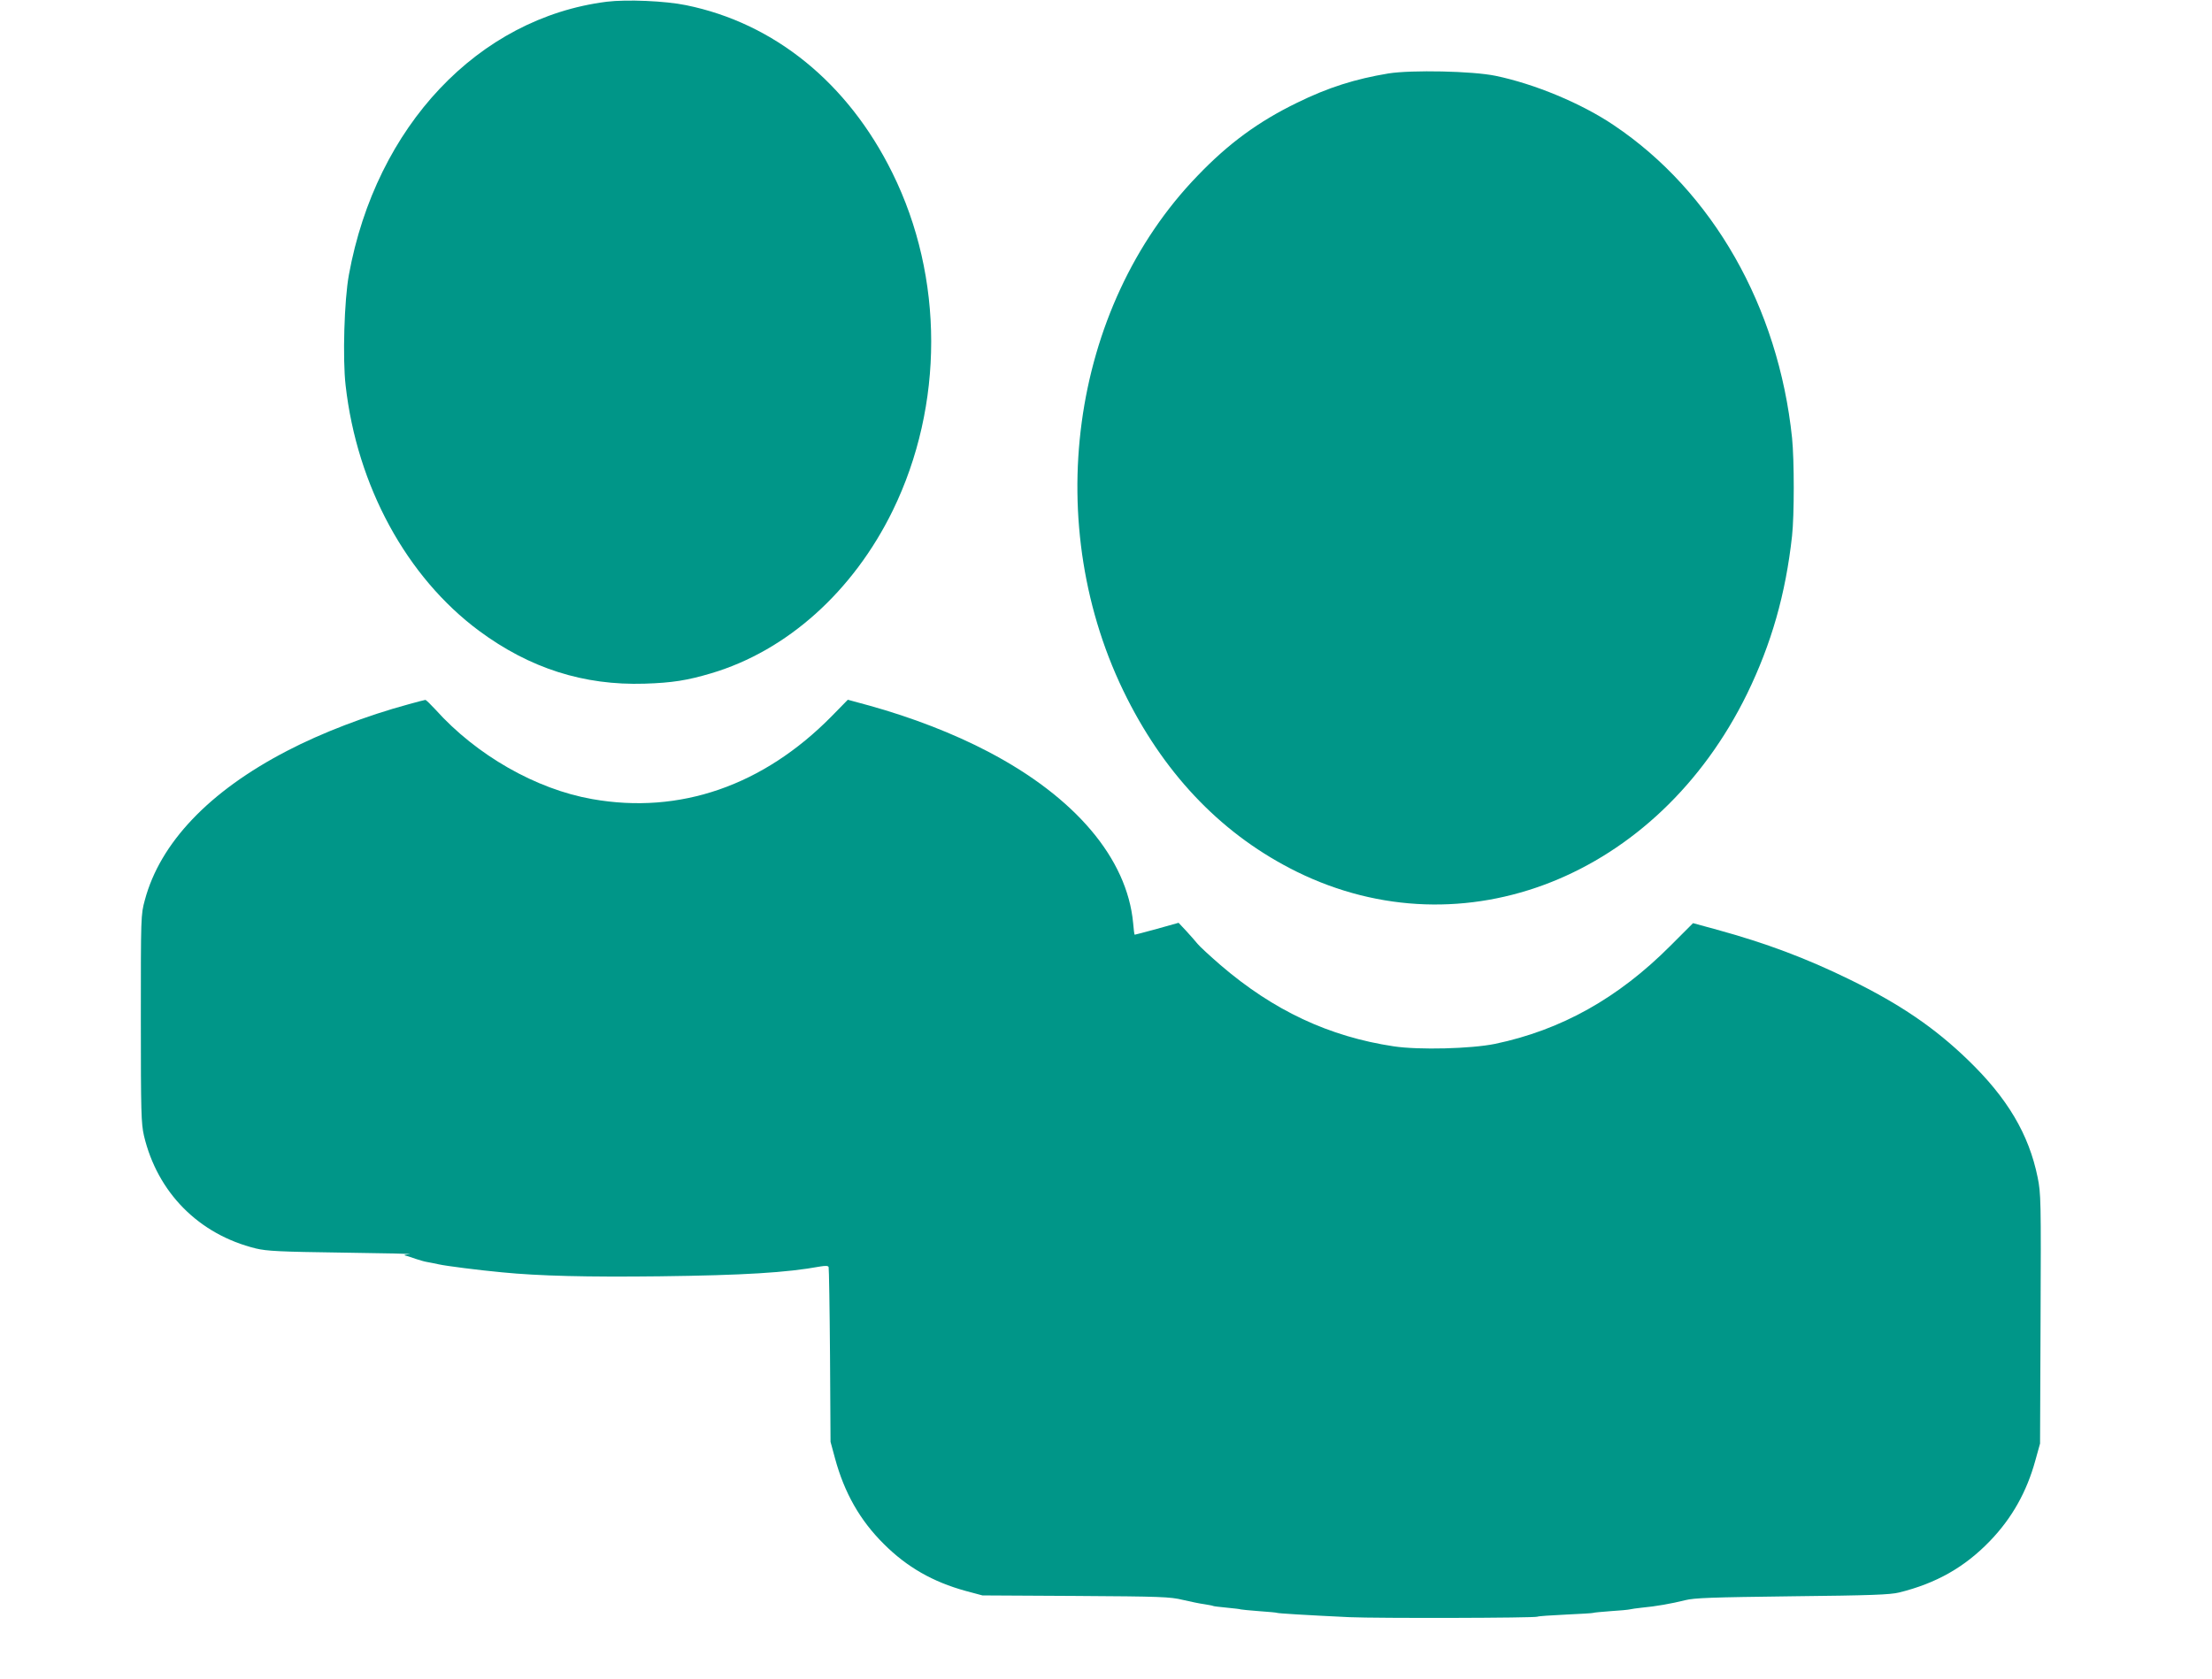 <?xml version="1.0" standalone="no"?>
<!DOCTYPE svg PUBLIC "-//W3C//DTD SVG 20010904//EN"
 "http://www.w3.org/TR/2001/REC-SVG-20010904/DTD/svg10.dtd">
<svg version="1.0" xmlns="http://www.w3.org/2000/svg"
 width="1280pt" height="972pt" viewBox="0 0 1280 972"
 preserveAspectRatio="xMidYMid meet">
<g transform="translate(0,972) scale(0.1,-0.1)"
fill="#009688" stroke="none">
<path d="M3511 9710 c-743 -94 -1335 -720 -1492 -1580 -27 -146 -37 -487 -19
-641 66 -583 353 -1109 772 -1420 293 -217 606 -317 958 -306 160 5 247 19
385 60 439 130 822 474 1051 942 297 609 297 1350 -2 1954 -257 521 -683 867
-1194 971 -121 25 -344 34 -459 20z"/>
<path d="M8035 9295 c-193 -32 -349 -81 -530 -170 -222 -108 -396 -235 -575
-422 -741 -766 -911 -2031 -408 -3025 232 -459 563 -797 983 -1004 964 -474
2086 -30 2605 1031 140 288 223 576 260 914 13 120 13 437 0 566 -79 759 -459
1426 -1031 1810 -188 127 -458 239 -684 286 -134 28 -486 35 -620 14z"/>
<path d="M2365 5644 c-244 -66 -505 -166 -704 -270 -451 -234 -735 -533 -823
-864 -23 -84 -23 -94 -23 -685 0 -547 2 -607 18 -678 78 -330 318 -572 648
-653 63 -15 137 -19 504 -24 237 -3 410 -7 385 -9 -25 -2 -36 -5 -25 -8 11 -2
38 -11 60 -19 22 -7 51 -16 65 -18 14 -2 45 -9 70 -14 40 -9 226 -33 365 -46
212 -21 493 -28 913 -23 483 6 734 21 930 57 30 5 45 4 47 -4 2 -6 6 -236 8
-511 l3 -500 26 -96 c54 -199 144 -358 282 -495 135 -135 285 -220 474 -272
l97 -26 540 -3 c492 -3 547 -5 620 -23 44 -10 100 -22 125 -25 24 -4 47 -8 50
-10 3 -2 39 -6 80 -10 41 -4 77 -8 80 -10 3 -1 50 -6 105 -10 55 -4 102 -8
105 -10 5 -3 167 -13 420 -25 162 -7 1073 -5 1087 3 4 3 78 8 163 12 85 4 157
8 160 10 3 2 48 6 100 10 52 3 102 8 110 10 8 2 40 7 70 10 79 7 175 24 250
43 55 14 153 17 620 23 459 5 566 9 620 22 214 53 379 146 526 299 126 131
212 283 262 466 l27 97 3 721 c3 691 2 726 -17 820 -51 250 -175 459 -403 679
-192 186 -393 323 -683 465 -253 124 -485 211 -769 289 l-139 38 -131 -131
c-302 -303 -632 -488 -1016 -568 -139 -28 -438 -36 -585 -14 -373 56 -696 207
-1002 470 -61 53 -121 108 -133 123 -12 15 -41 48 -65 74 l-45 48 -125 -35
c-69 -19 -127 -34 -129 -34 -2 0 -6 30 -9 68 -35 373 -334 727 -838 991 -200
105 -440 198 -688 267 l-125 34 -94 -96 c-395 -401 -878 -569 -1385 -479 -325
57 -670 254 -907 518 -29 31 -55 57 -59 56 -3 0 -46 -11 -96 -25z"/>
</g>
</svg>
